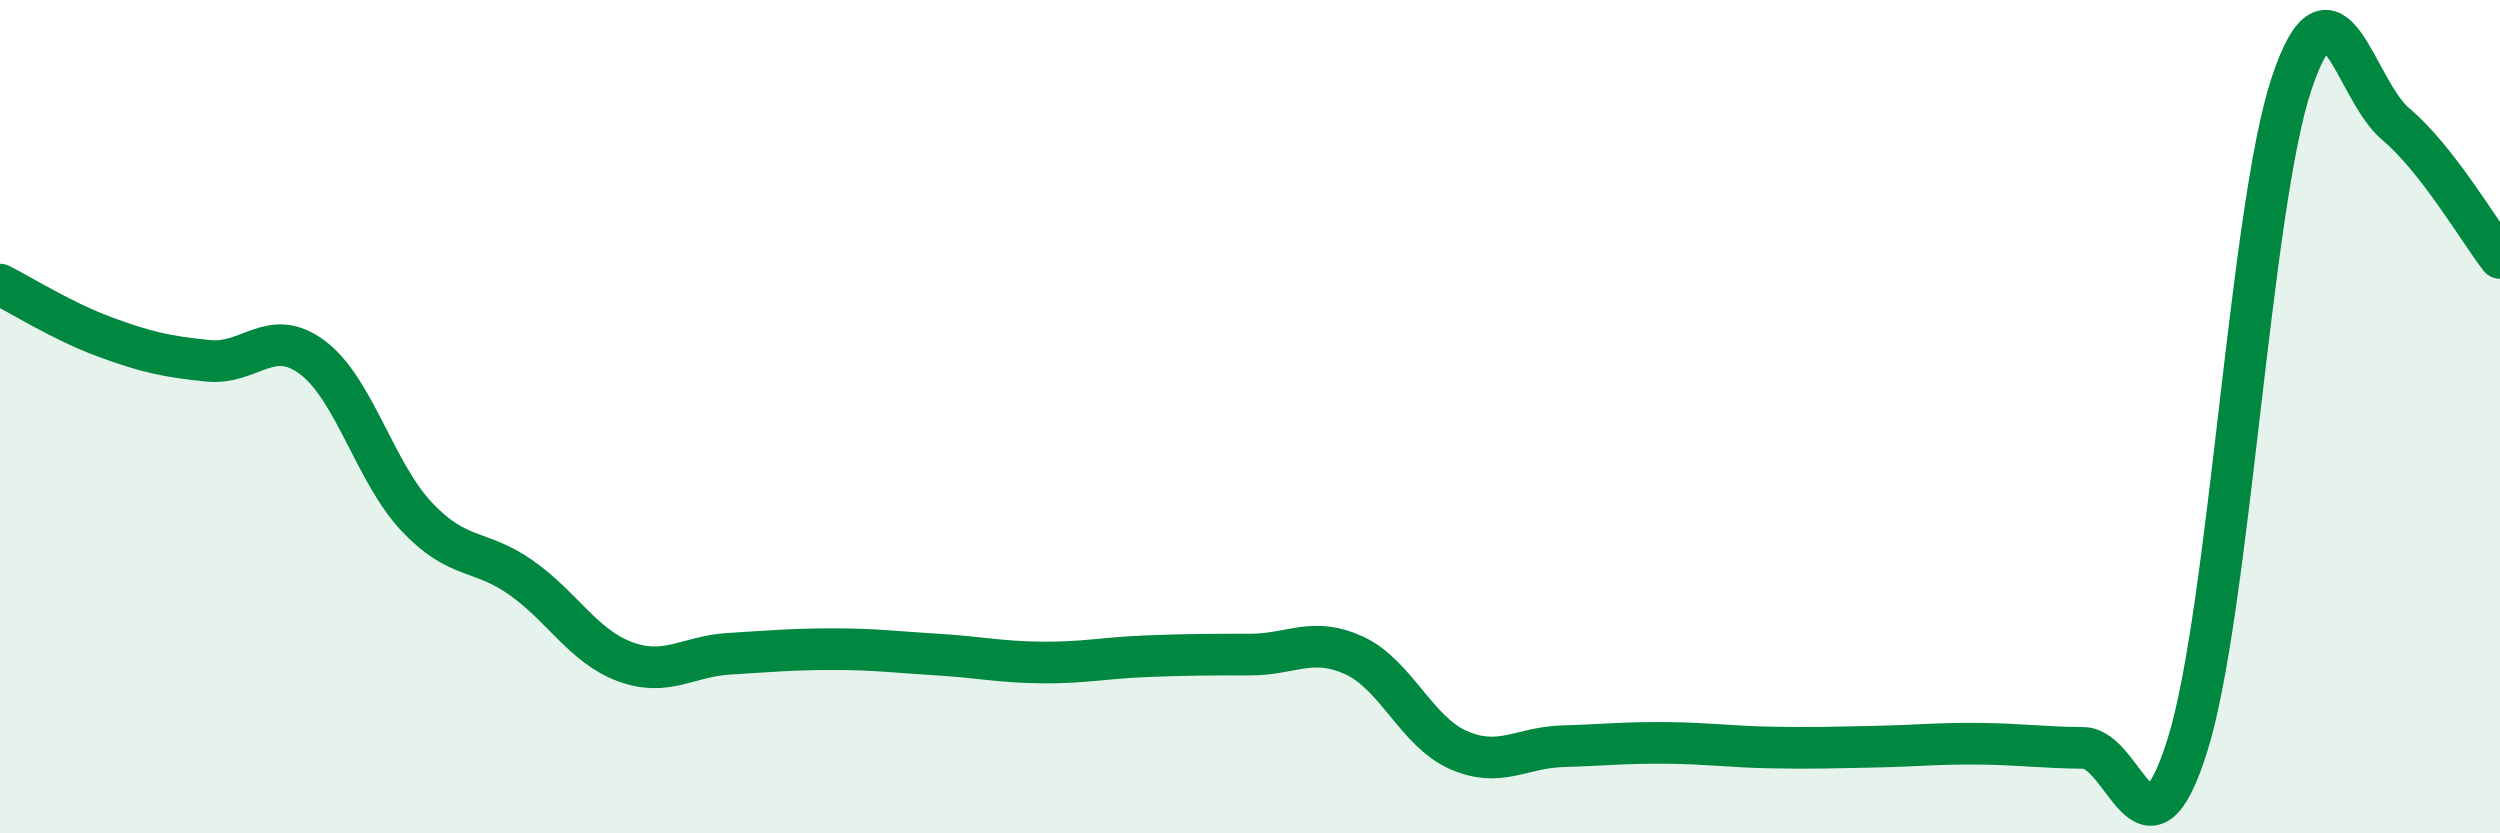
    <svg width="60" height="20" viewBox="0 0 60 20" xmlns="http://www.w3.org/2000/svg">
      <path
        d="M 0,6.83 C 0.5,7.08 1.5,7.71 2.5,8.08 C 3.5,8.45 4,8.56 5,8.66 C 6,8.76 6.5,7.83 7.5,8.58 C 8.5,9.33 9,11.34 10,12.4 C 11,13.46 11.5,13.16 12.5,13.86 C 13.5,14.56 14,15.51 15,15.88 C 16,16.25 16.5,15.75 17.5,15.69 C 18.5,15.63 19,15.58 20,15.58 C 21,15.58 21.5,15.65 22.5,15.71 C 23.5,15.77 24,15.89 25,15.9 C 26,15.91 26.5,15.79 27.5,15.75 C 28.5,15.71 29,15.71 30,15.71 C 31,15.71 31.5,15.27 32.5,15.73 C 33.5,16.19 34,17.56 35,18 C 36,18.44 36.5,17.94 37.5,17.91 C 38.5,17.88 39,17.82 40,17.83 C 41,17.84 41.5,17.92 42.5,17.94 C 43.5,17.96 44,17.94 45,17.92 C 46,17.9 46.5,17.84 47.5,17.85 C 48.5,17.86 49,17.94 50,17.95 C 51,17.96 51.5,21.07 52.5,17.88 C 53.5,14.69 54,4.98 55,2 C 56,-0.98 56.5,2.14 57.5,2.98 C 58.5,3.82 59.5,5.55 60,6.19L60 20L0 20Z"
        fill="#008740"
        opacity="0.1"
        stroke-linecap="round"
        stroke-linejoin="round"
      />
      <path
        d="M 0,6.83 C 0.5,7.08 1.5,7.71 2.5,8.08 C 3.5,8.45 4,8.56 5,8.66 C 6,8.76 6.5,7.83 7.5,8.58 C 8.5,9.33 9,11.34 10,12.4 C 11,13.46 11.5,13.16 12.5,13.86 C 13.5,14.56 14,15.51 15,15.88 C 16,16.25 16.5,15.75 17.5,15.69 C 18.5,15.63 19,15.58 20,15.58 C 21,15.58 21.5,15.65 22.5,15.71 C 23.5,15.77 24,15.89 25,15.9 C 26,15.91 26.5,15.79 27.5,15.75 C 28.5,15.71 29,15.71 30,15.71 C 31,15.71 31.5,15.27 32.5,15.73 C 33.5,16.19 34,17.56 35,18 C 36,18.44 36.5,17.94 37.5,17.91 C 38.5,17.88 39,17.82 40,17.83 C 41,17.84 41.5,17.92 42.5,17.94 C 43.5,17.96 44,17.94 45,17.92 C 46,17.9 46.5,17.84 47.5,17.85 C 48.5,17.86 49,17.94 50,17.95 C 51,17.96 51.5,21.07 52.5,17.88 C 53.5,14.69 54,4.98 55,2 C 56,-0.98 56.5,2.14 57.5,2.98 C 58.5,3.82 59.5,5.55 60,6.19"
        stroke="#008740"
        stroke-width="1"
        fill="none"
        stroke-linecap="round"
        stroke-linejoin="round"
      />
    </svg>
  